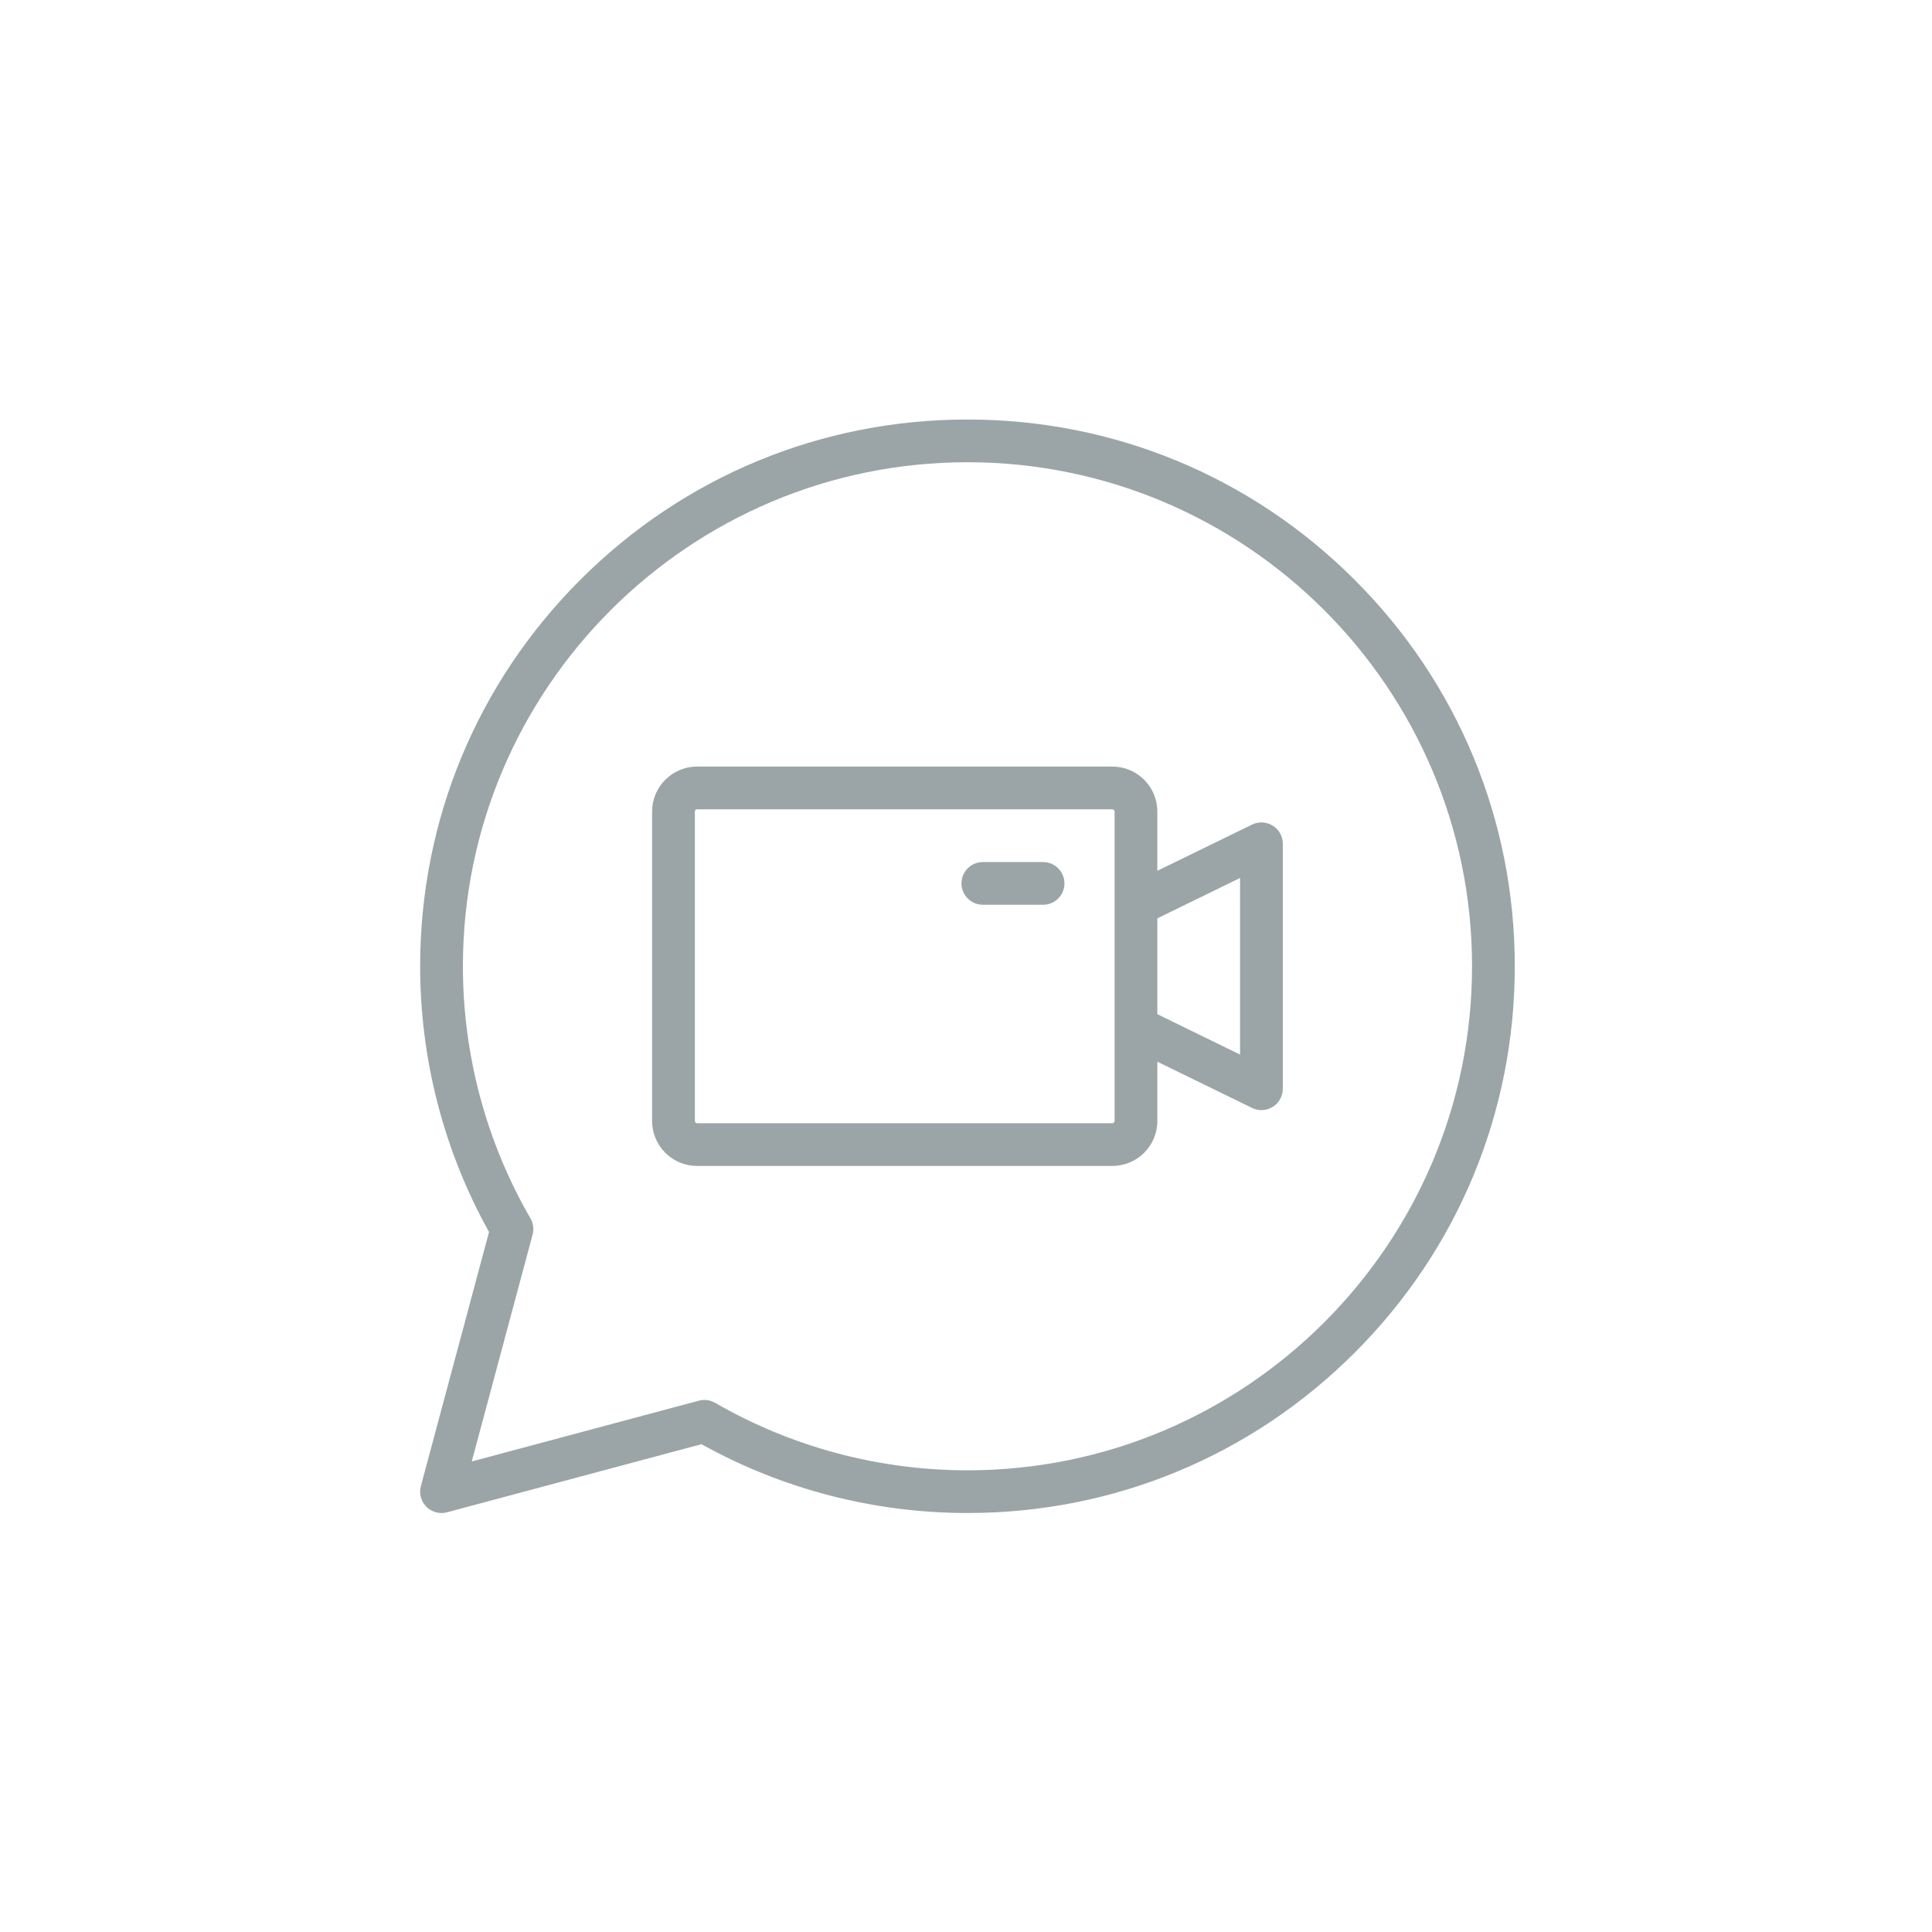 <svg xmlns="http://www.w3.org/2000/svg" xmlns:xlink="http://www.w3.org/1999/xlink" width="500" viewBox="0 0 375 375" height="500" preserveAspectRatio="xMidYMid meet"><defs><clipPath id="299154b14f"><path d="M 81.16 81.426 L 294.16 81.426 L 294.16 293.676 L 81.16 293.676 Z M 81.16 81.426 " clip-rule="nonzero"></path></clipPath></defs><g clip-path="url(#299154b14f)"><path fill="#9ba5a7" d="M 262.906 112.512 C 242.84 92.465 216.16 81.426 187.785 81.426 C 159.41 81.426 132.73 92.465 112.664 112.512 C 92.602 132.555 81.551 159.203 81.551 187.551 C 81.551 205.633 86.168 223.426 94.922 239.129 L 81.691 288.457 C 81.309 289.887 81.715 291.414 82.766 292.461 C 83.555 293.25 84.613 293.676 85.699 293.676 C 86.059 293.676 86.418 293.629 86.773 293.535 L 136.156 280.316 C 151.871 289.062 169.684 293.676 187.785 293.676 C 216.16 293.676 242.84 282.637 262.906 262.594 C 282.973 242.551 294.02 215.898 294.02 187.551 C 294.02 159.203 282.973 132.555 262.906 112.512 Z M 187.785 285.387 C 170.562 285.387 153.625 280.855 138.805 272.285 C 138.164 271.918 137.449 271.727 136.723 271.727 C 136.363 271.727 136.004 271.773 135.648 271.871 L 91.57 283.668 L 103.379 239.633 C 103.664 238.57 103.516 237.438 102.965 236.484 C 94.383 221.676 89.848 204.754 89.848 187.551 C 89.848 133.605 133.781 89.719 187.785 89.719 C 241.789 89.719 285.723 133.605 285.723 187.551 C 285.723 241.496 241.789 285.387 187.785 285.387 Z M 247.043 160.262 C 245.828 159.504 244.312 159.422 243.023 160.051 L 224.637 169.023 L 224.637 157.508 C 224.637 152.703 220.727 148.793 215.914 148.793 L 135.297 148.793 C 130.488 148.793 126.574 152.703 126.574 157.508 L 126.574 217.594 C 126.574 222.402 130.488 226.309 135.297 226.309 L 215.918 226.309 C 220.727 226.309 224.641 222.402 224.641 217.594 L 224.641 206.078 L 243.023 215.051 C 243.602 215.336 244.223 215.473 244.848 215.473 C 245.613 215.473 246.375 215.262 247.043 214.844 C 248.258 214.086 248.996 212.758 248.996 211.328 L 248.996 163.777 C 248.996 162.348 248.258 161.016 247.043 160.262 Z M 216.34 217.594 C 216.34 217.82 216.141 218.02 215.914 218.02 L 135.297 218.02 C 135.078 218.02 134.875 217.816 134.875 217.594 L 134.875 157.508 C 134.875 157.285 135.078 157.086 135.297 157.086 L 215.918 157.086 C 216.137 157.086 216.34 157.285 216.34 157.508 Z M 240.695 204.688 L 224.641 196.852 L 224.641 178.254 L 240.695 170.414 Z M 206.609 171.469 C 206.609 173.758 204.75 175.613 202.457 175.613 L 190.77 175.613 C 188.48 175.613 186.621 173.758 186.621 171.469 C 186.621 169.18 188.48 167.324 190.77 167.324 L 202.457 167.324 C 204.75 167.324 206.609 169.18 206.609 171.469 Z M 206.609 171.469 " fill-opacity="1" fill-rule="nonzero"></path></g></svg>